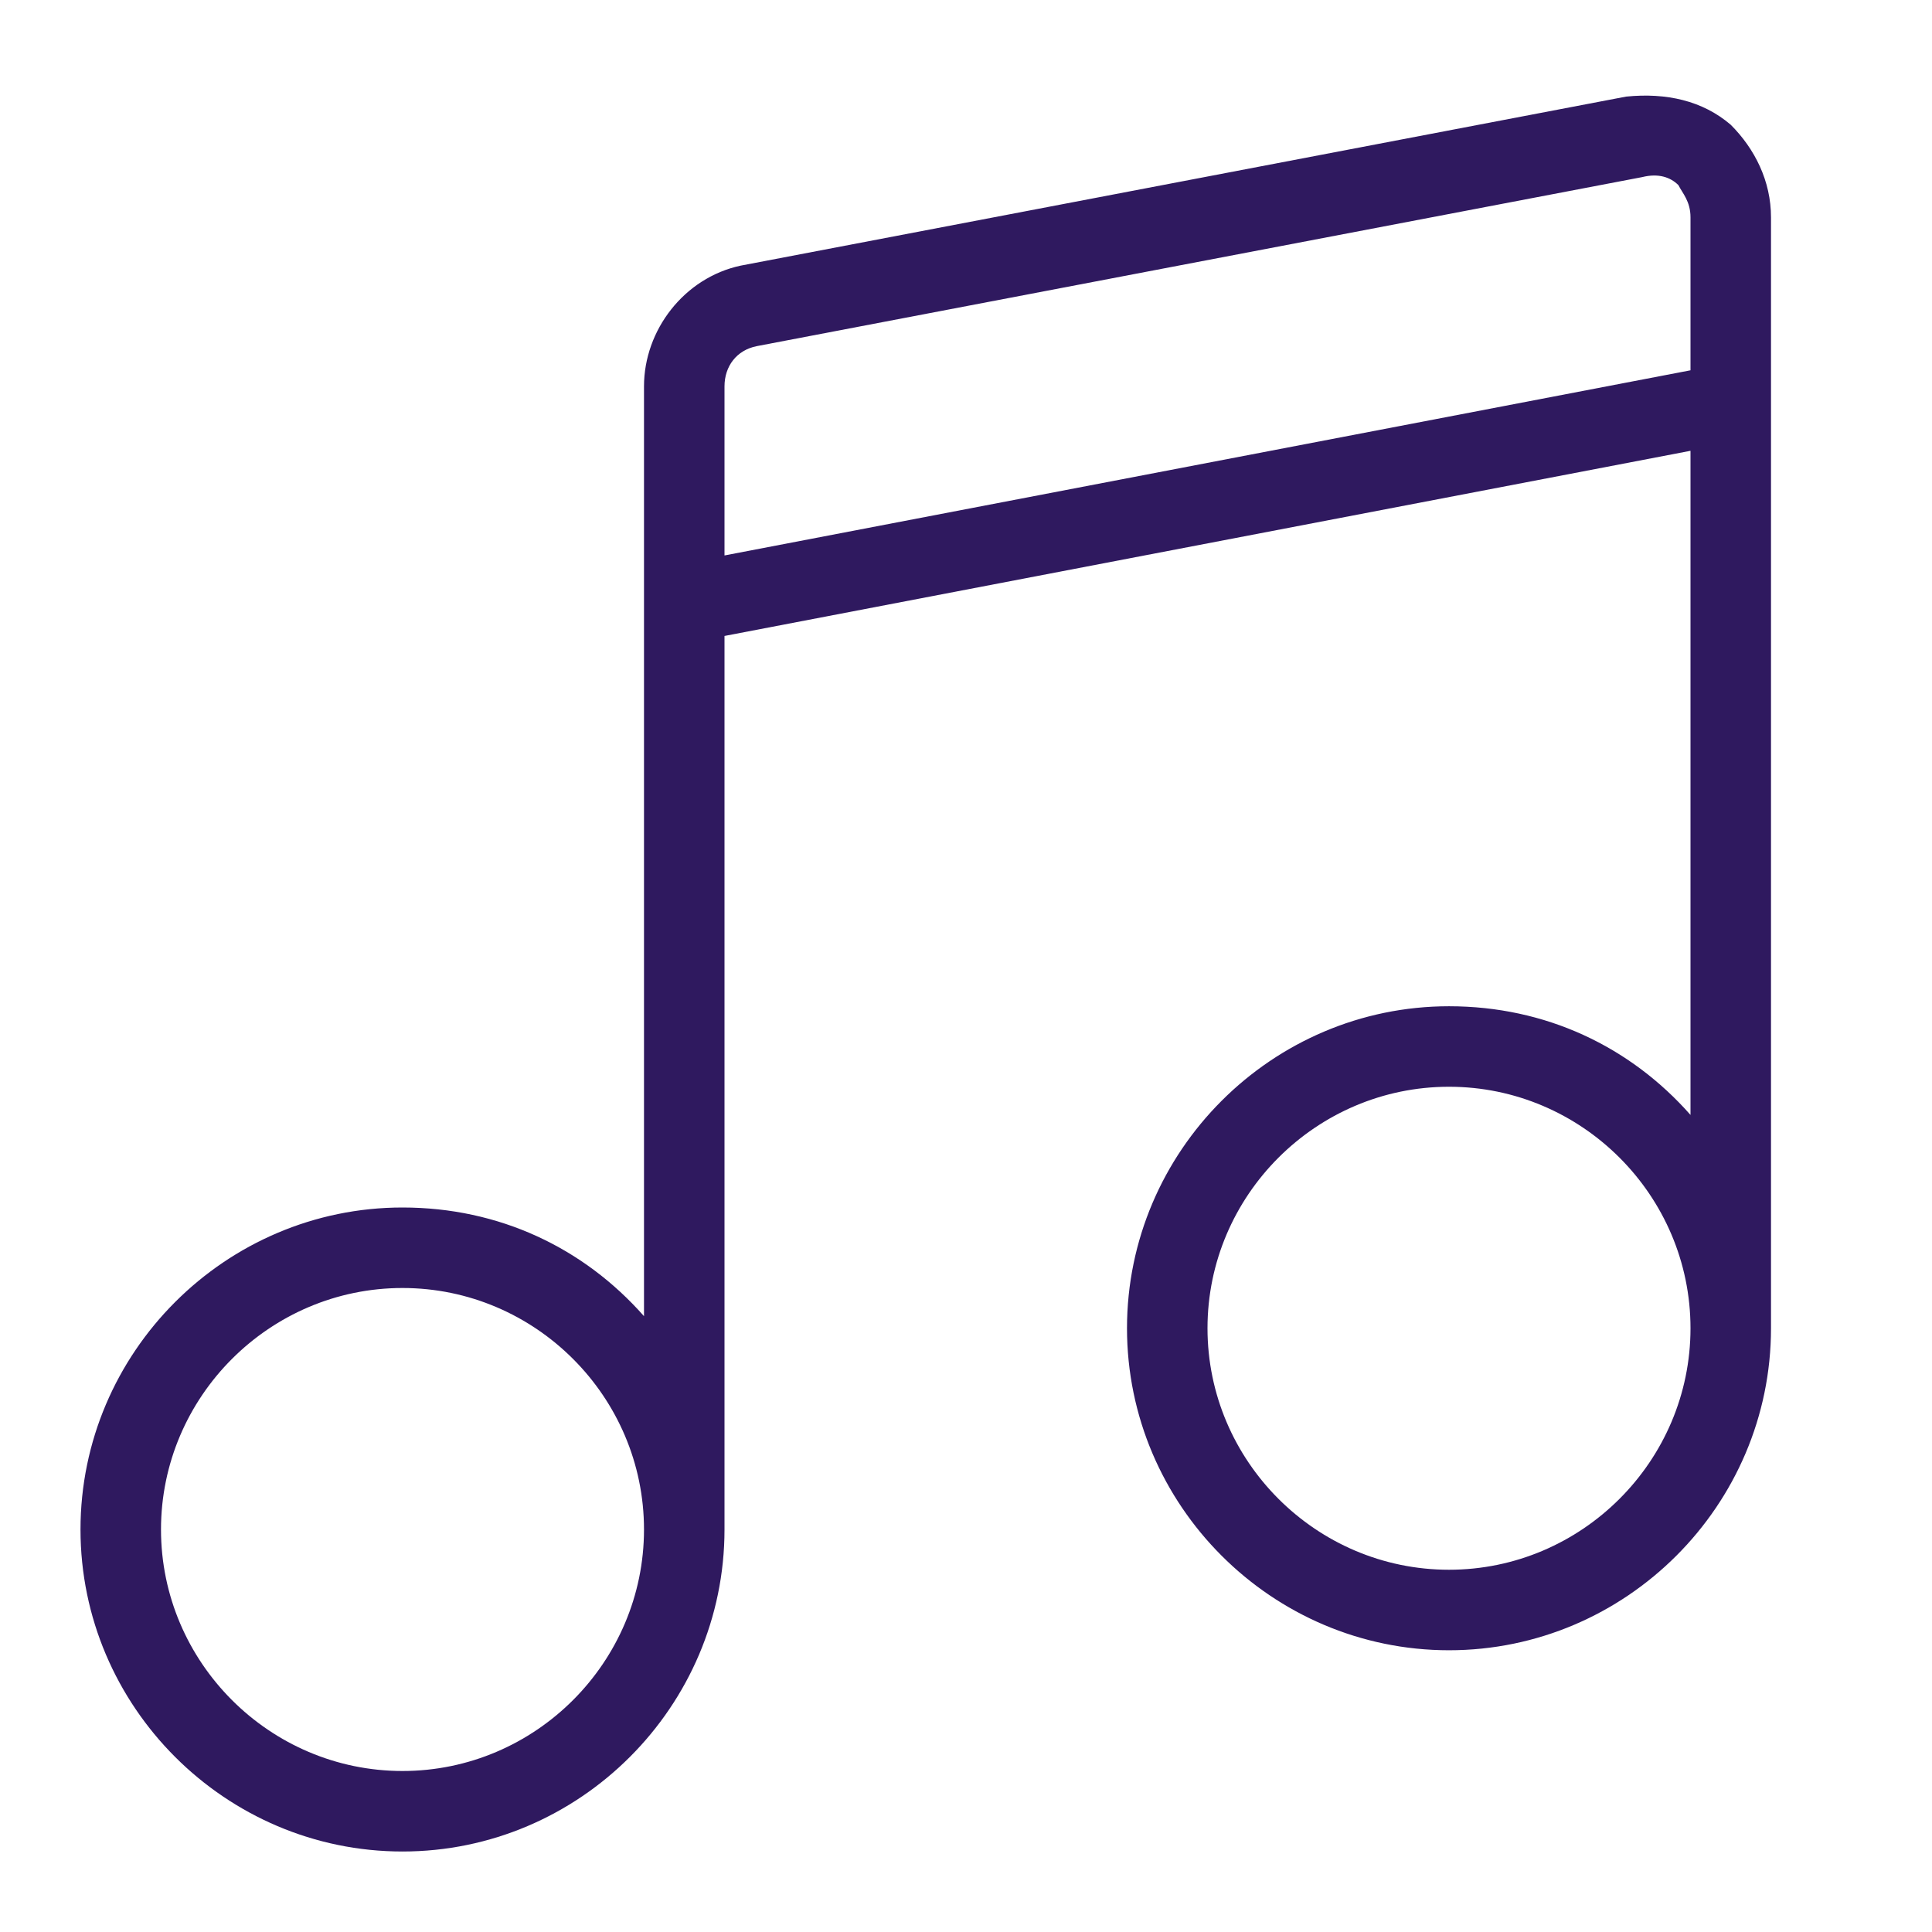 <?xml version="1.0"?>
<svg xmlns="http://www.w3.org/2000/svg" xmlns:xlink="http://www.w3.org/1999/xlink" id="Layer_1" style="enable-background:new 0 0 48 48;" version="1.1" viewBox="0 0 48 48" xml:space="preserve"><path d="M43,3.1c-0.7-0.6-1.6-0.8-2.6-0.7l-22,4.2C17,6.9,16,8.2,16,9.6v23.1c-1.5-1.7-3.6-2.7-6-2.7c-4.4,0-8,3.6-8,8s3.6,8,8,8  s8-3.6,8-8V15.8l24-4.6v16.5c-1.5-1.7-3.6-2.7-6-2.7c-4.4,0-8,3.6-8,8s3.6,8,8,8s8-3.6,8-8V5.4C44,4.5,43.6,3.7,43,3.1z M10,44  c-3.3,0-6-2.7-6-6s2.7-6,6-6s6,2.7,6,6S13.3,44,10,44z M36,39c-3.3,0-6-2.7-6-6s2.7-6,6-6s6,2.7,6,6S39.3,39,36,39z M18,13.8V9.6  c0-0.5,0.3-0.9,0.8-1l22-4.2c0.4-0.1,0.7,0,0.9,0.2C41.8,4.8,42,5,42,5.4v3.8L18,13.8z" fill="#2f195f" opacity="1" original-fill="#6d20f7"/></svg>
